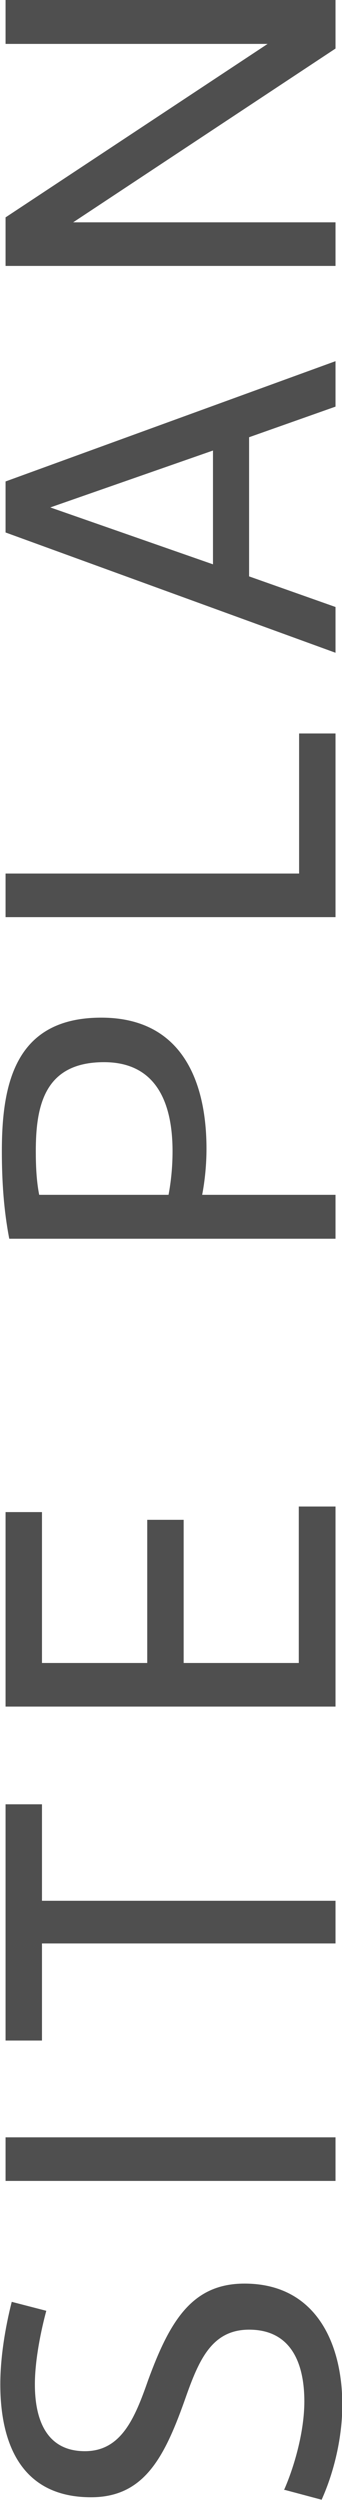 <?xml version="1.0" encoding="UTF-8"?>
<svg id="Layer_2" data-name="Layer 2" xmlns="http://www.w3.org/2000/svg" viewBox="0 0 11.08 80.85">
  <defs>
    <style>
      .cls-1 {
        fill: #4f4f4f;
      }
    </style>
  </defs>
  <g id="Layer_3" data-name="Layer 3">
    <g>
      <path class="cls-1" d="M9.2,80.53c.32-.72.66-1.87.66-2.87,0-1.22-.42-2.32-1.79-2.32-1.26,0-1.66,1.07-2.11,2.35-.66,1.84-1.33,3.07-3.01,3.07-2.29,0-2.94-1.78-2.94-3.65,0-.88.16-1.84.37-2.67l1.12.29c-.16.59-.37,1.57-.37,2.38,0,1.1.35,2.16,1.62,2.16,1.18,0,1.62-1.07,2.05-2.3.71-1.94,1.44-3.12,3.12-3.12,2.3,0,3.17,1.91,3.17,3.92,0,1.04-.26,2.16-.67,3.07l-1.2-.32Z"/>
      <path class="cls-1" d="M10.87,69.12v1.41H.18v-1.41h10.69Z"/>
      <path class="cls-1" d="M.18,65.98v-7.63h1.18v3.12h9.51v1.38H1.36v3.14H.18Z"/>
      <path class="cls-1" d="M10.87,48.72v6.47H.18v-6.29h1.18v4.88h3.41v-4.63h1.18v4.63h3.73v-5.06h1.18Z"/>
      <path class="cls-1" d="M.06,37.23c0-2.16.42-4.32,3.22-4.32,2.64,0,3.41,2.1,3.41,4.24,0,.5-.05,1.02-.14,1.49h4.32v1.42H.3c-.18-.93-.24-1.87-.24-2.83ZM5.46,38.64c.08-.42.13-.9.13-1.41,0-1.41-.43-2.88-2.22-2.88-1.92,0-2.21,1.39-2.21,2.88,0,.46.02.96.11,1.41h4.19Z"/>
      <path class="cls-1" d="M10.87,23.72v5.94H.18v-1.41h9.51v-4.53h1.18Z"/>
      <path class="cls-1" d="M10.87,19.64v1.47L.18,17.22v-1.65l10.69-3.89v1.47l-2.8.99v4.5l2.8.99ZM6.9,18.25v-3.68l-5.27,1.84,5.27,1.84Z"/>
      <path class="cls-1" d="M.18,0h10.69v1.57L2.37,7.19h8.5v1.41H.18v-1.57L8.67,1.42H.18V0Z"/>
    </g>
  </g>
</svg>